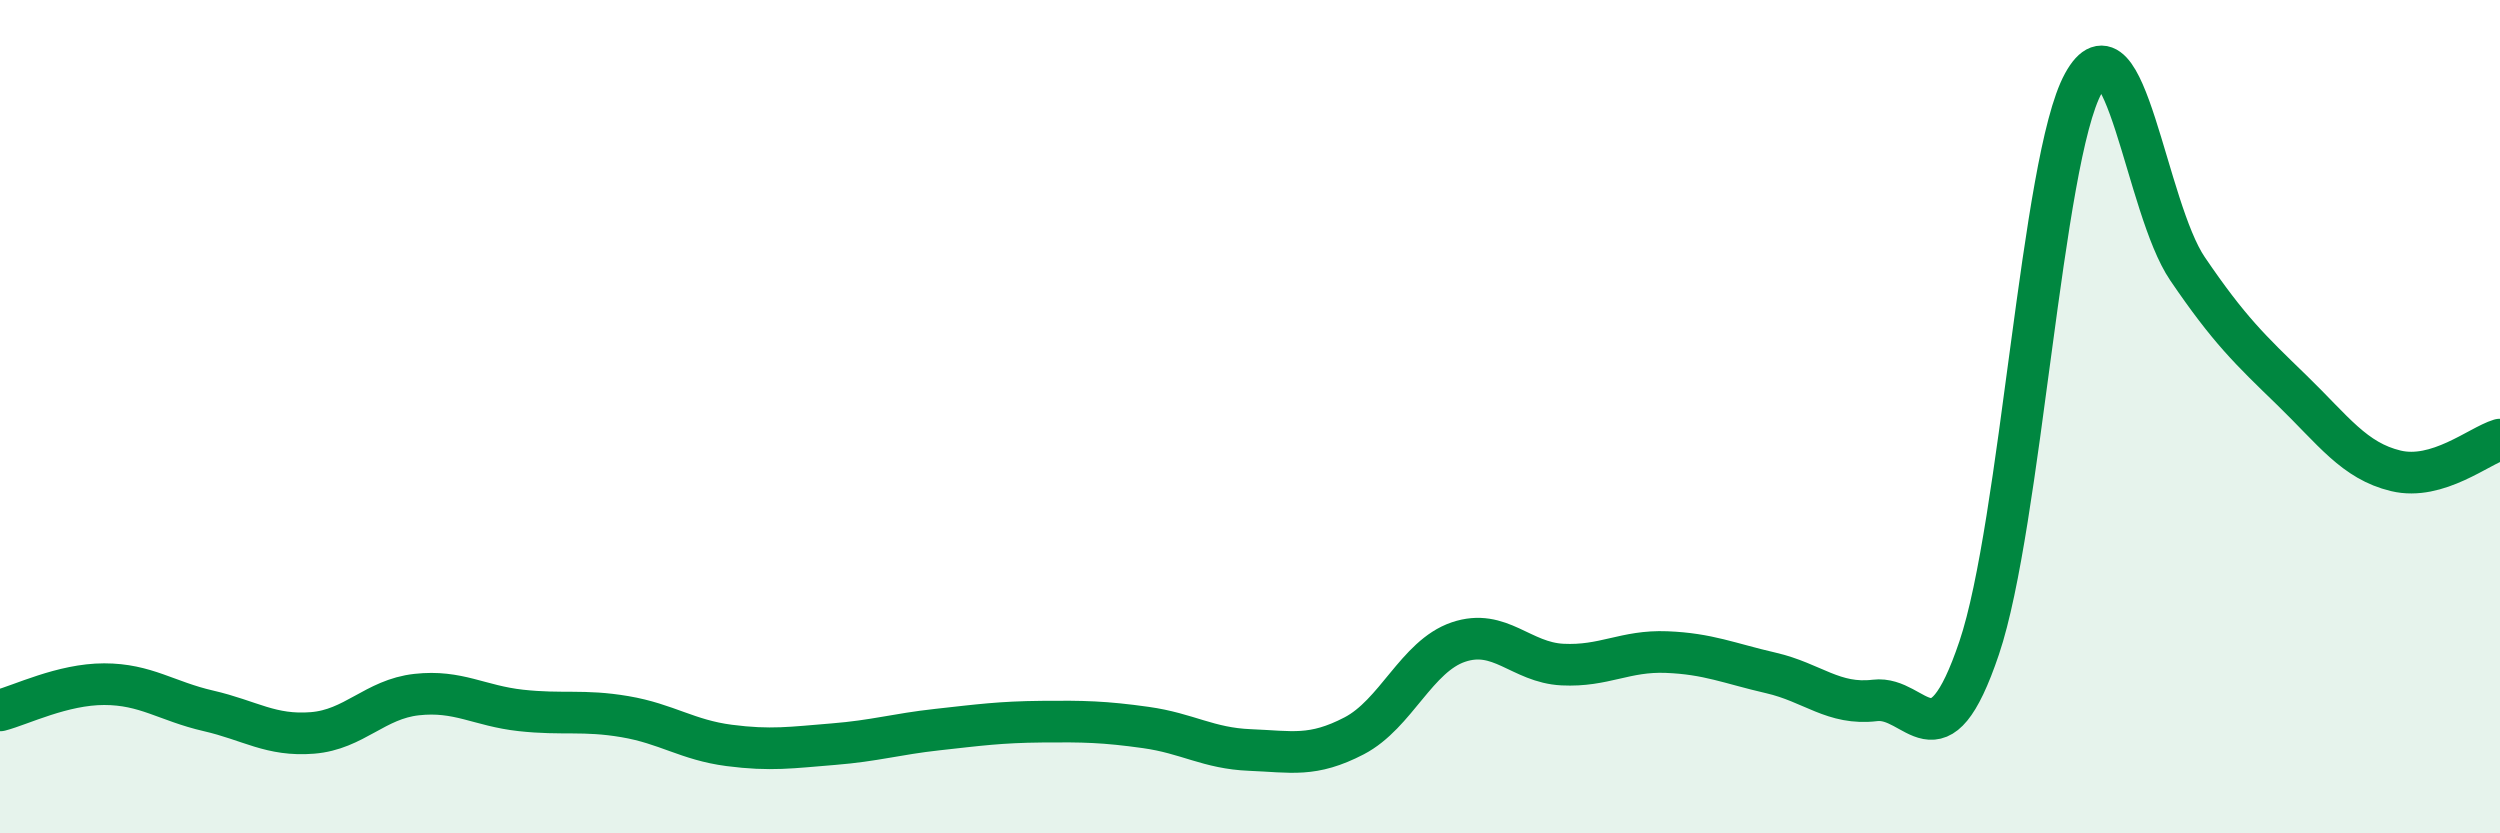 
    <svg width="60" height="20" viewBox="0 0 60 20" xmlns="http://www.w3.org/2000/svg">
      <path
        d="M 0,17.05 C 0.5,16.92 1.5,16.42 2.5,16.42 C 3.5,16.42 4,16.83 5,17.06 C 6,17.29 6.5,17.67 7.5,17.59 C 8.5,17.51 9,16.78 10,16.67 C 11,16.56 11.5,16.94 12.5,17.05 C 13.5,17.16 14,17.03 15,17.2 C 16,17.37 16.5,17.76 17.5,17.89 C 18.5,18.02 19,17.94 20,17.86 C 21,17.78 21.5,17.62 22.5,17.51 C 23.5,17.4 24,17.33 25,17.32 C 26,17.31 26.5,17.32 27.5,17.46 C 28.5,17.6 29,17.96 30,18 C 31,18.04 31.5,18.18 32.5,17.66 C 33.5,17.14 34,15.75 35,15.41 C 36,15.07 36.5,15.9 37.5,15.95 C 38.5,16 39,15.61 40,15.65 C 41,15.69 41.5,15.92 42.5,16.15 C 43.5,16.38 44,16.93 45,16.81 C 46,16.69 46.5,18.51 47.5,15.55 C 48.5,12.59 49,3.82 50,2 C 51,0.18 51.5,4.98 52.5,6.45 C 53.5,7.92 54,8.39 55,9.36 C 56,10.33 56.5,11.06 57.5,11.3 C 58.5,11.54 59.5,10.7 60,10.55L60 20L0 20Z"
        fill="#008740"
        opacity="0.1"
        stroke-linecap="round"
        stroke-linejoin="round"
      />
      <path
        d="M 0,17.05 C 0.5,16.92 1.5,16.42 2.5,16.42 C 3.5,16.42 4,16.83 5,17.06 C 6,17.29 6.5,17.67 7.5,17.59 C 8.5,17.51 9,16.78 10,16.67 C 11,16.56 11.5,16.94 12.5,17.05 C 13.5,17.16 14,17.03 15,17.2 C 16,17.37 16.5,17.76 17.5,17.89 C 18.5,18.02 19,17.94 20,17.86 C 21,17.78 21.5,17.62 22.5,17.51 C 23.5,17.4 24,17.33 25,17.32 C 26,17.31 26.5,17.32 27.5,17.46 C 28.5,17.6 29,17.96 30,18 C 31,18.04 31.5,18.18 32.5,17.66 C 33.5,17.14 34,15.75 35,15.41 C 36,15.07 36.5,15.9 37.5,15.95 C 38.5,16 39,15.61 40,15.65 C 41,15.69 41.5,15.92 42.5,16.15 C 43.5,16.38 44,16.93 45,16.81 C 46,16.69 46.5,18.51 47.5,15.55 C 48.5,12.59 49,3.82 50,2 C 51,0.18 51.5,4.98 52.5,6.45 C 53.5,7.92 54,8.39 55,9.36 C 56,10.33 56.5,11.06 57.5,11.3 C 58.5,11.54 59.5,10.7 60,10.55"
        stroke="#008740"
        stroke-width="1"
        fill="none"
        stroke-linecap="round"
        stroke-linejoin="round"
      />
    </svg>
  
